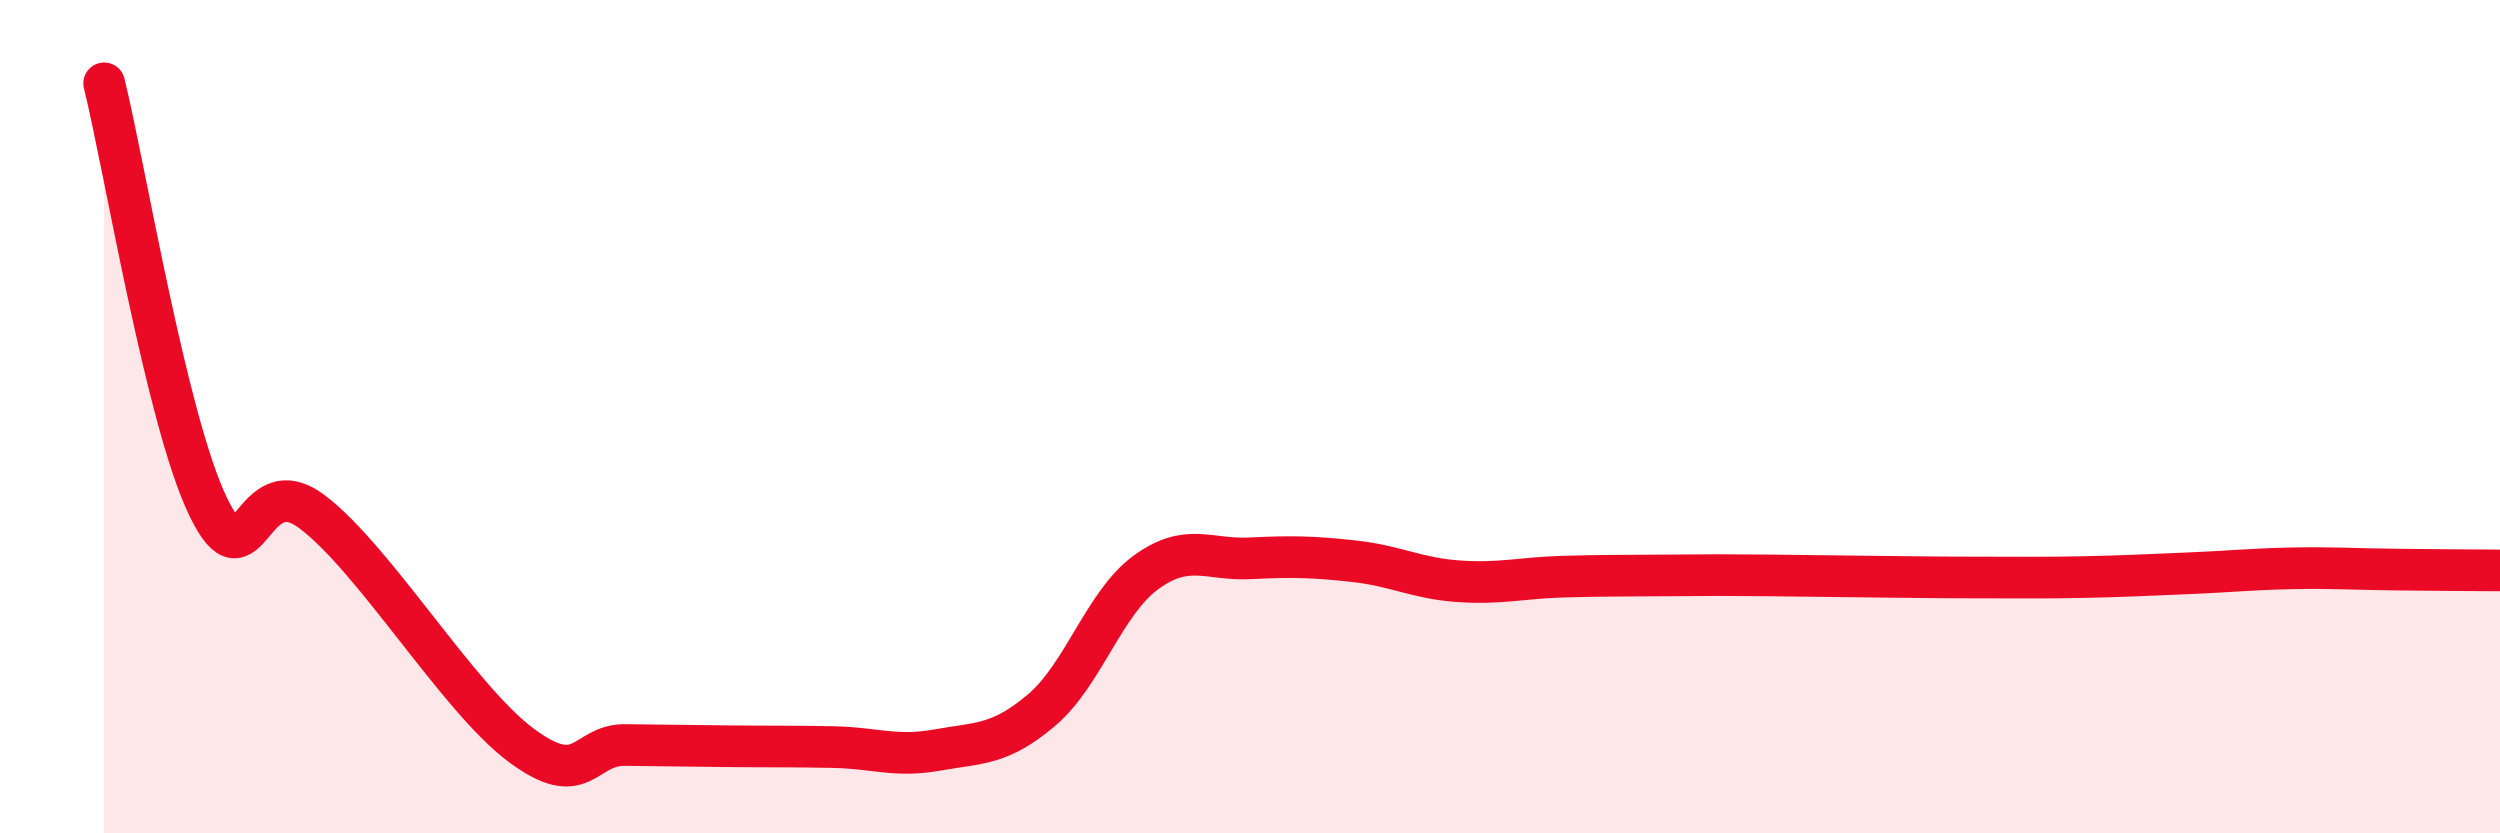 
    <svg width="60" height="20" viewBox="0 0 60 20" xmlns="http://www.w3.org/2000/svg">
      <path
        d="M 2.5,2 C 3,4.03 4,10.11 5,12.17 C 6,14.23 6,11.15 7.5,12.29 C 9,13.43 11,16.76 12.5,17.88 C 14,19 14,17.87 15,17.88 C 16,17.89 16.5,17.9 17.5,17.91 C 18.5,17.92 19,17.91 20,17.93 C 21,17.95 21.5,18.18 22.5,18 C 23.5,17.82 24,17.89 25,17.04 C 26,16.19 26.5,14.47 27.5,13.74 C 28.5,13.01 29,13.45 30,13.4 C 31,13.35 31.5,13.36 32.5,13.47 C 33.5,13.58 34,13.88 35,13.95 C 36,14.02 36.5,13.87 37.5,13.84 C 38.5,13.81 39,13.82 40,13.81 C 41,13.8 41.5,13.8 42.5,13.81 C 43.5,13.82 44,13.83 45,13.84 C 46,13.85 46.5,13.86 47.5,13.86 C 48.5,13.86 49,13.87 50,13.85 C 51,13.83 51.5,13.8 52.5,13.76 C 53.5,13.72 54,13.66 55,13.64 C 56,13.62 56.5,13.66 57.5,13.67 C 58.5,13.68 59.5,13.69 60,13.69L60 20L2.5 20Z"
        fill="#EB0A25"
        opacity="0.1"
        stroke-linecap="round"
        stroke-linejoin="round"
      />
      <path
        d="M 2.5,2 C 3,4.03 4,10.11 5,12.17 C 6,14.23 6,11.15 7.5,12.29 C 9,13.43 11,16.76 12.5,17.88 C 14,19 14,17.87 15,17.88 C 16,17.89 16.5,17.9 17.5,17.91 C 18.5,17.92 19,17.91 20,17.93 C 21,17.95 21.5,18.18 22.5,18 C 23.5,17.82 24,17.89 25,17.04 C 26,16.19 26.5,14.47 27.5,13.74 C 28.5,13.01 29,13.45 30,13.4 C 31,13.35 31.5,13.36 32.5,13.47 C 33.5,13.58 34,13.88 35,13.95 C 36,14.02 36.5,13.87 37.5,13.84 C 38.5,13.81 39,13.82 40,13.81 C 41,13.8 41.5,13.8 42.5,13.81 C 43.5,13.82 44,13.83 45,13.84 C 46,13.85 46.5,13.86 47.5,13.86 C 48.5,13.86 49,13.87 50,13.85 C 51,13.83 51.5,13.8 52.5,13.76 C 53.5,13.72 54,13.66 55,13.64 C 56,13.62 56.5,13.66 57.5,13.67 C 58.5,13.68 59.5,13.69 60,13.69"
        stroke="#EB0A25"
        stroke-width="1"
        fill="none"
        stroke-linecap="round"
        stroke-linejoin="round"
      />
    </svg>
  